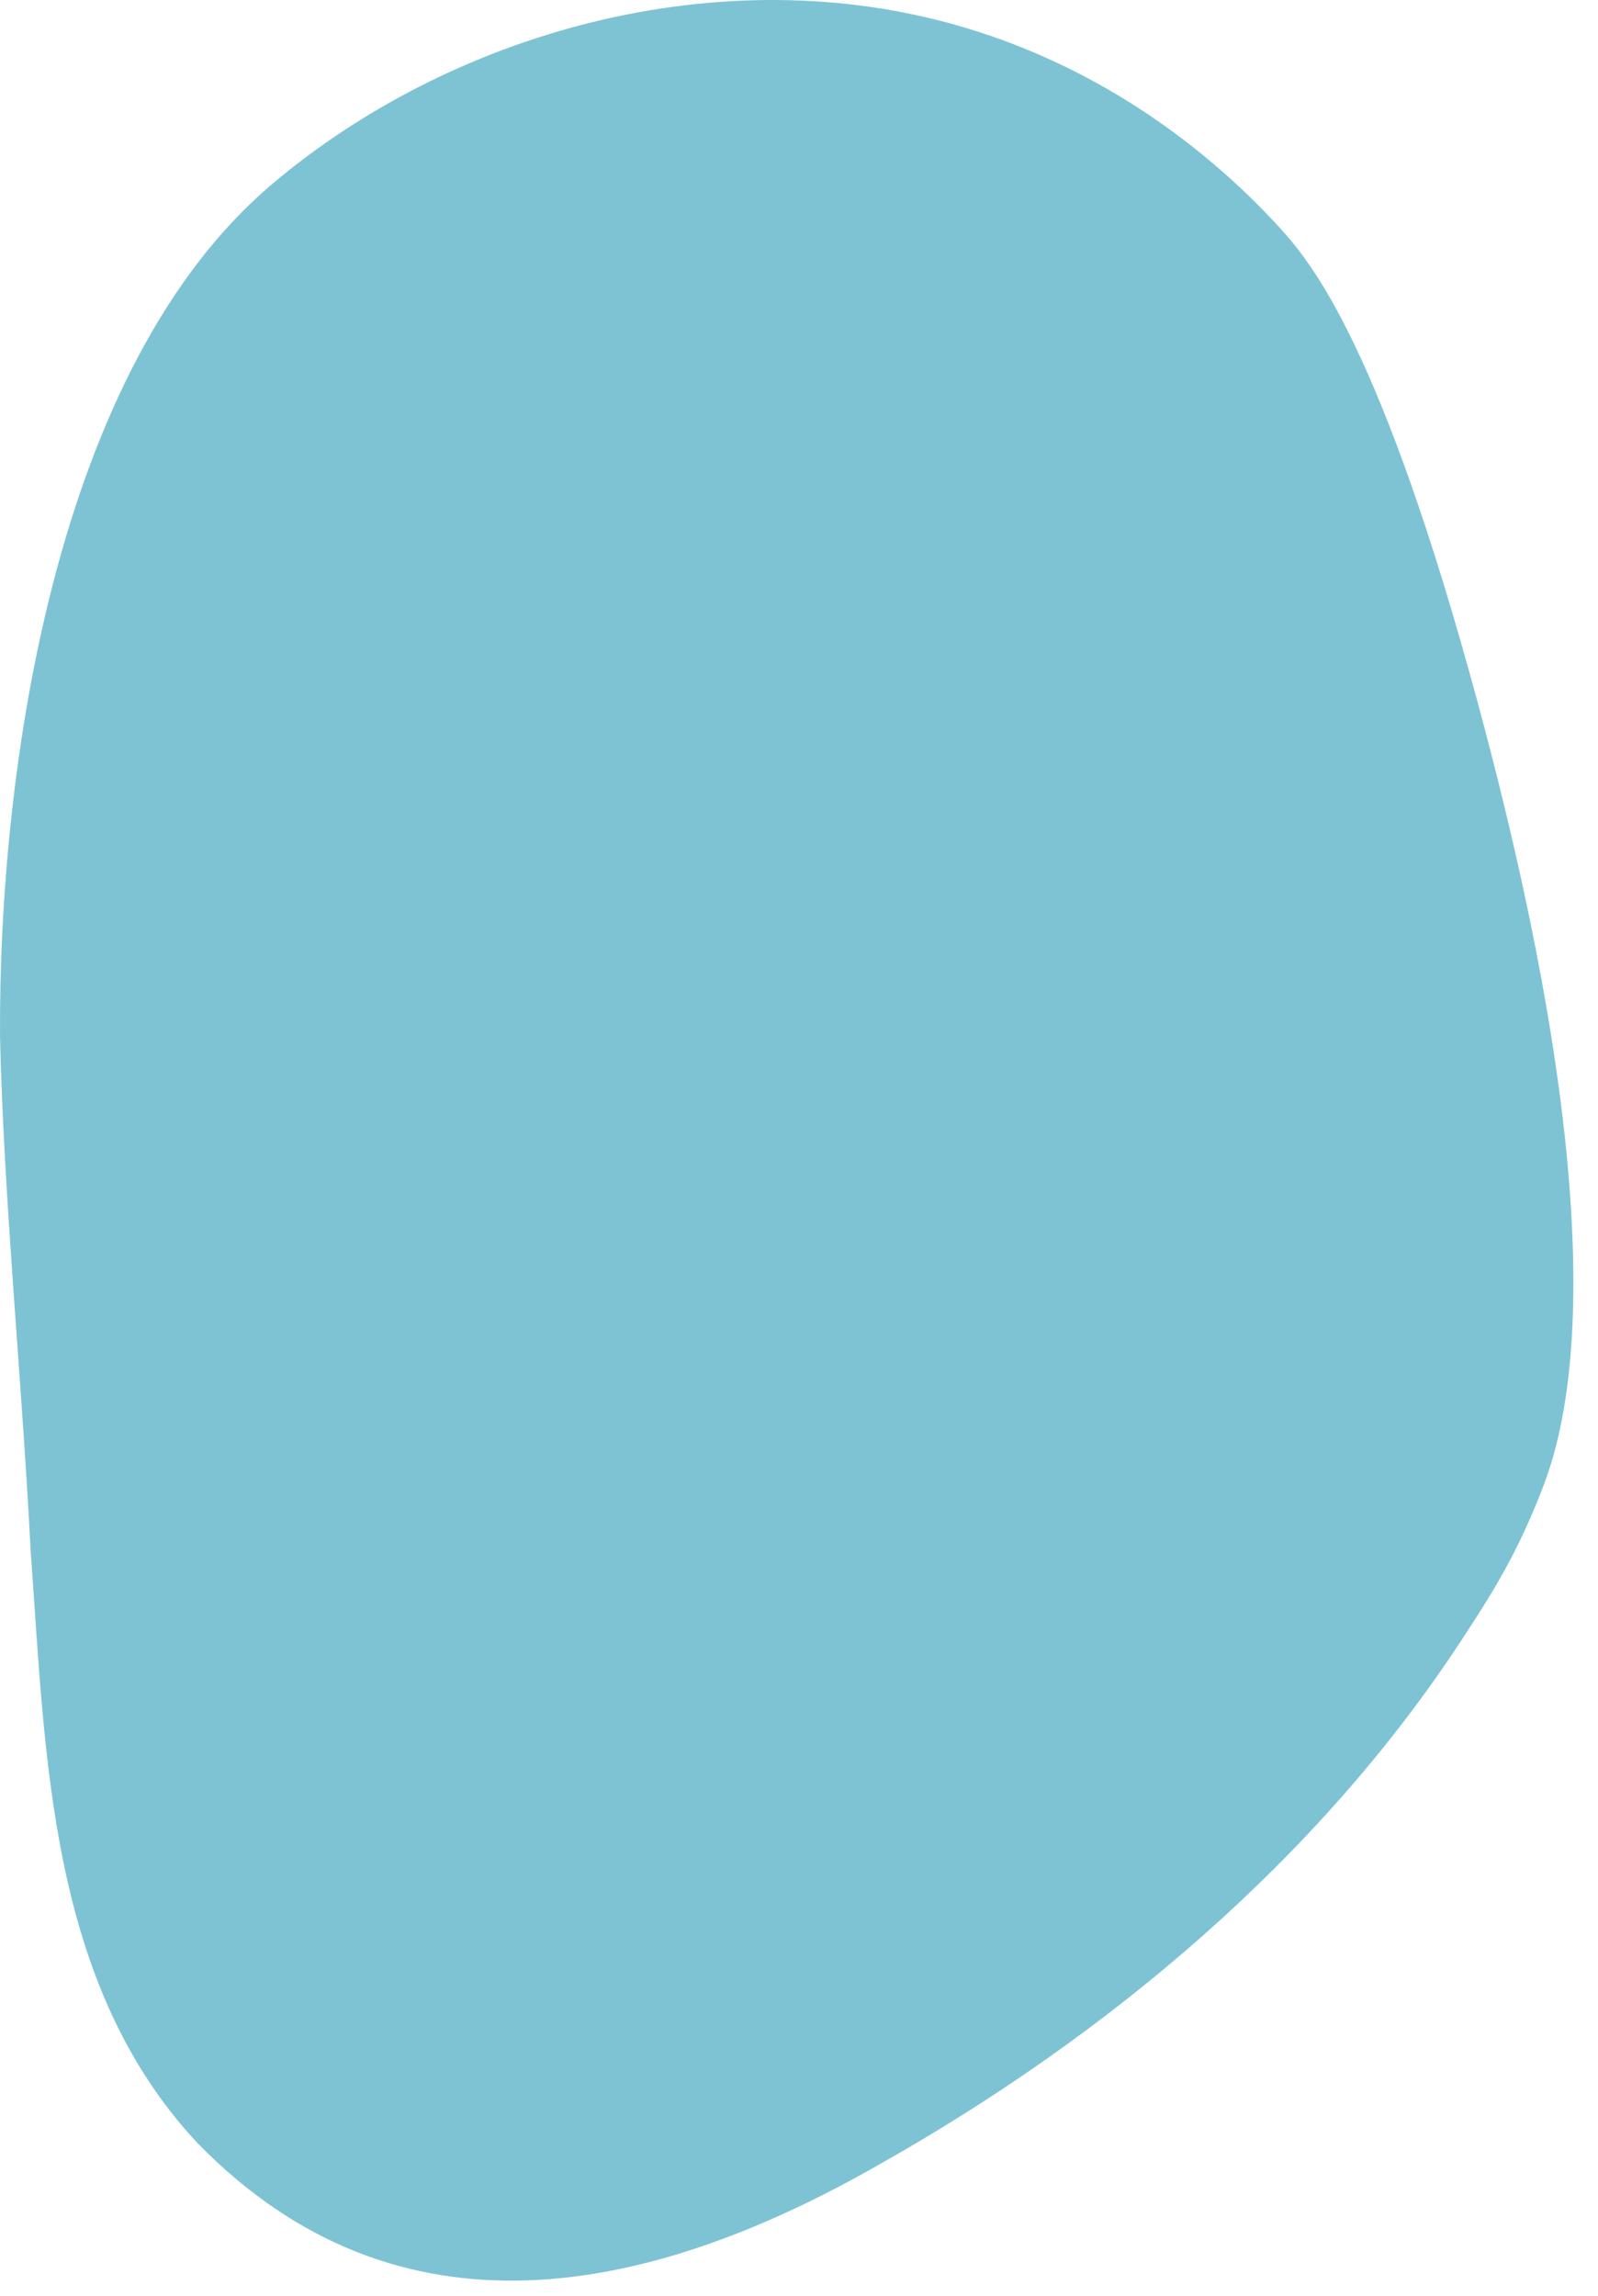<svg width="55" height="79" viewBox="0 0 55 79" fill="none" xmlns="http://www.w3.org/2000/svg">
<path d="M50.856 24.16C55.99 43.141 53.784 49.438 53.042 51.333C52.29 53.238 51.599 54.471 50.315 56.416C45.422 63.896 38.213 70.003 30.212 74.505C22.371 78.977 13.717 80.852 6.779 73.722C1.675 68.238 1.575 60.467 1.054 53.348C0.753 47.453 0.121 41.146 0.001 35.661C-0.049 26.436 1.916 12.64 9.356 6.343C15.472 1.159 24.747 -1.558 33.169 0.938C38.664 2.563 42.294 5.922 44.018 7.807C45.131 9.02 47.538 11.908 50.856 24.16Z" fill="#7EC3D3"/>
</svg>
